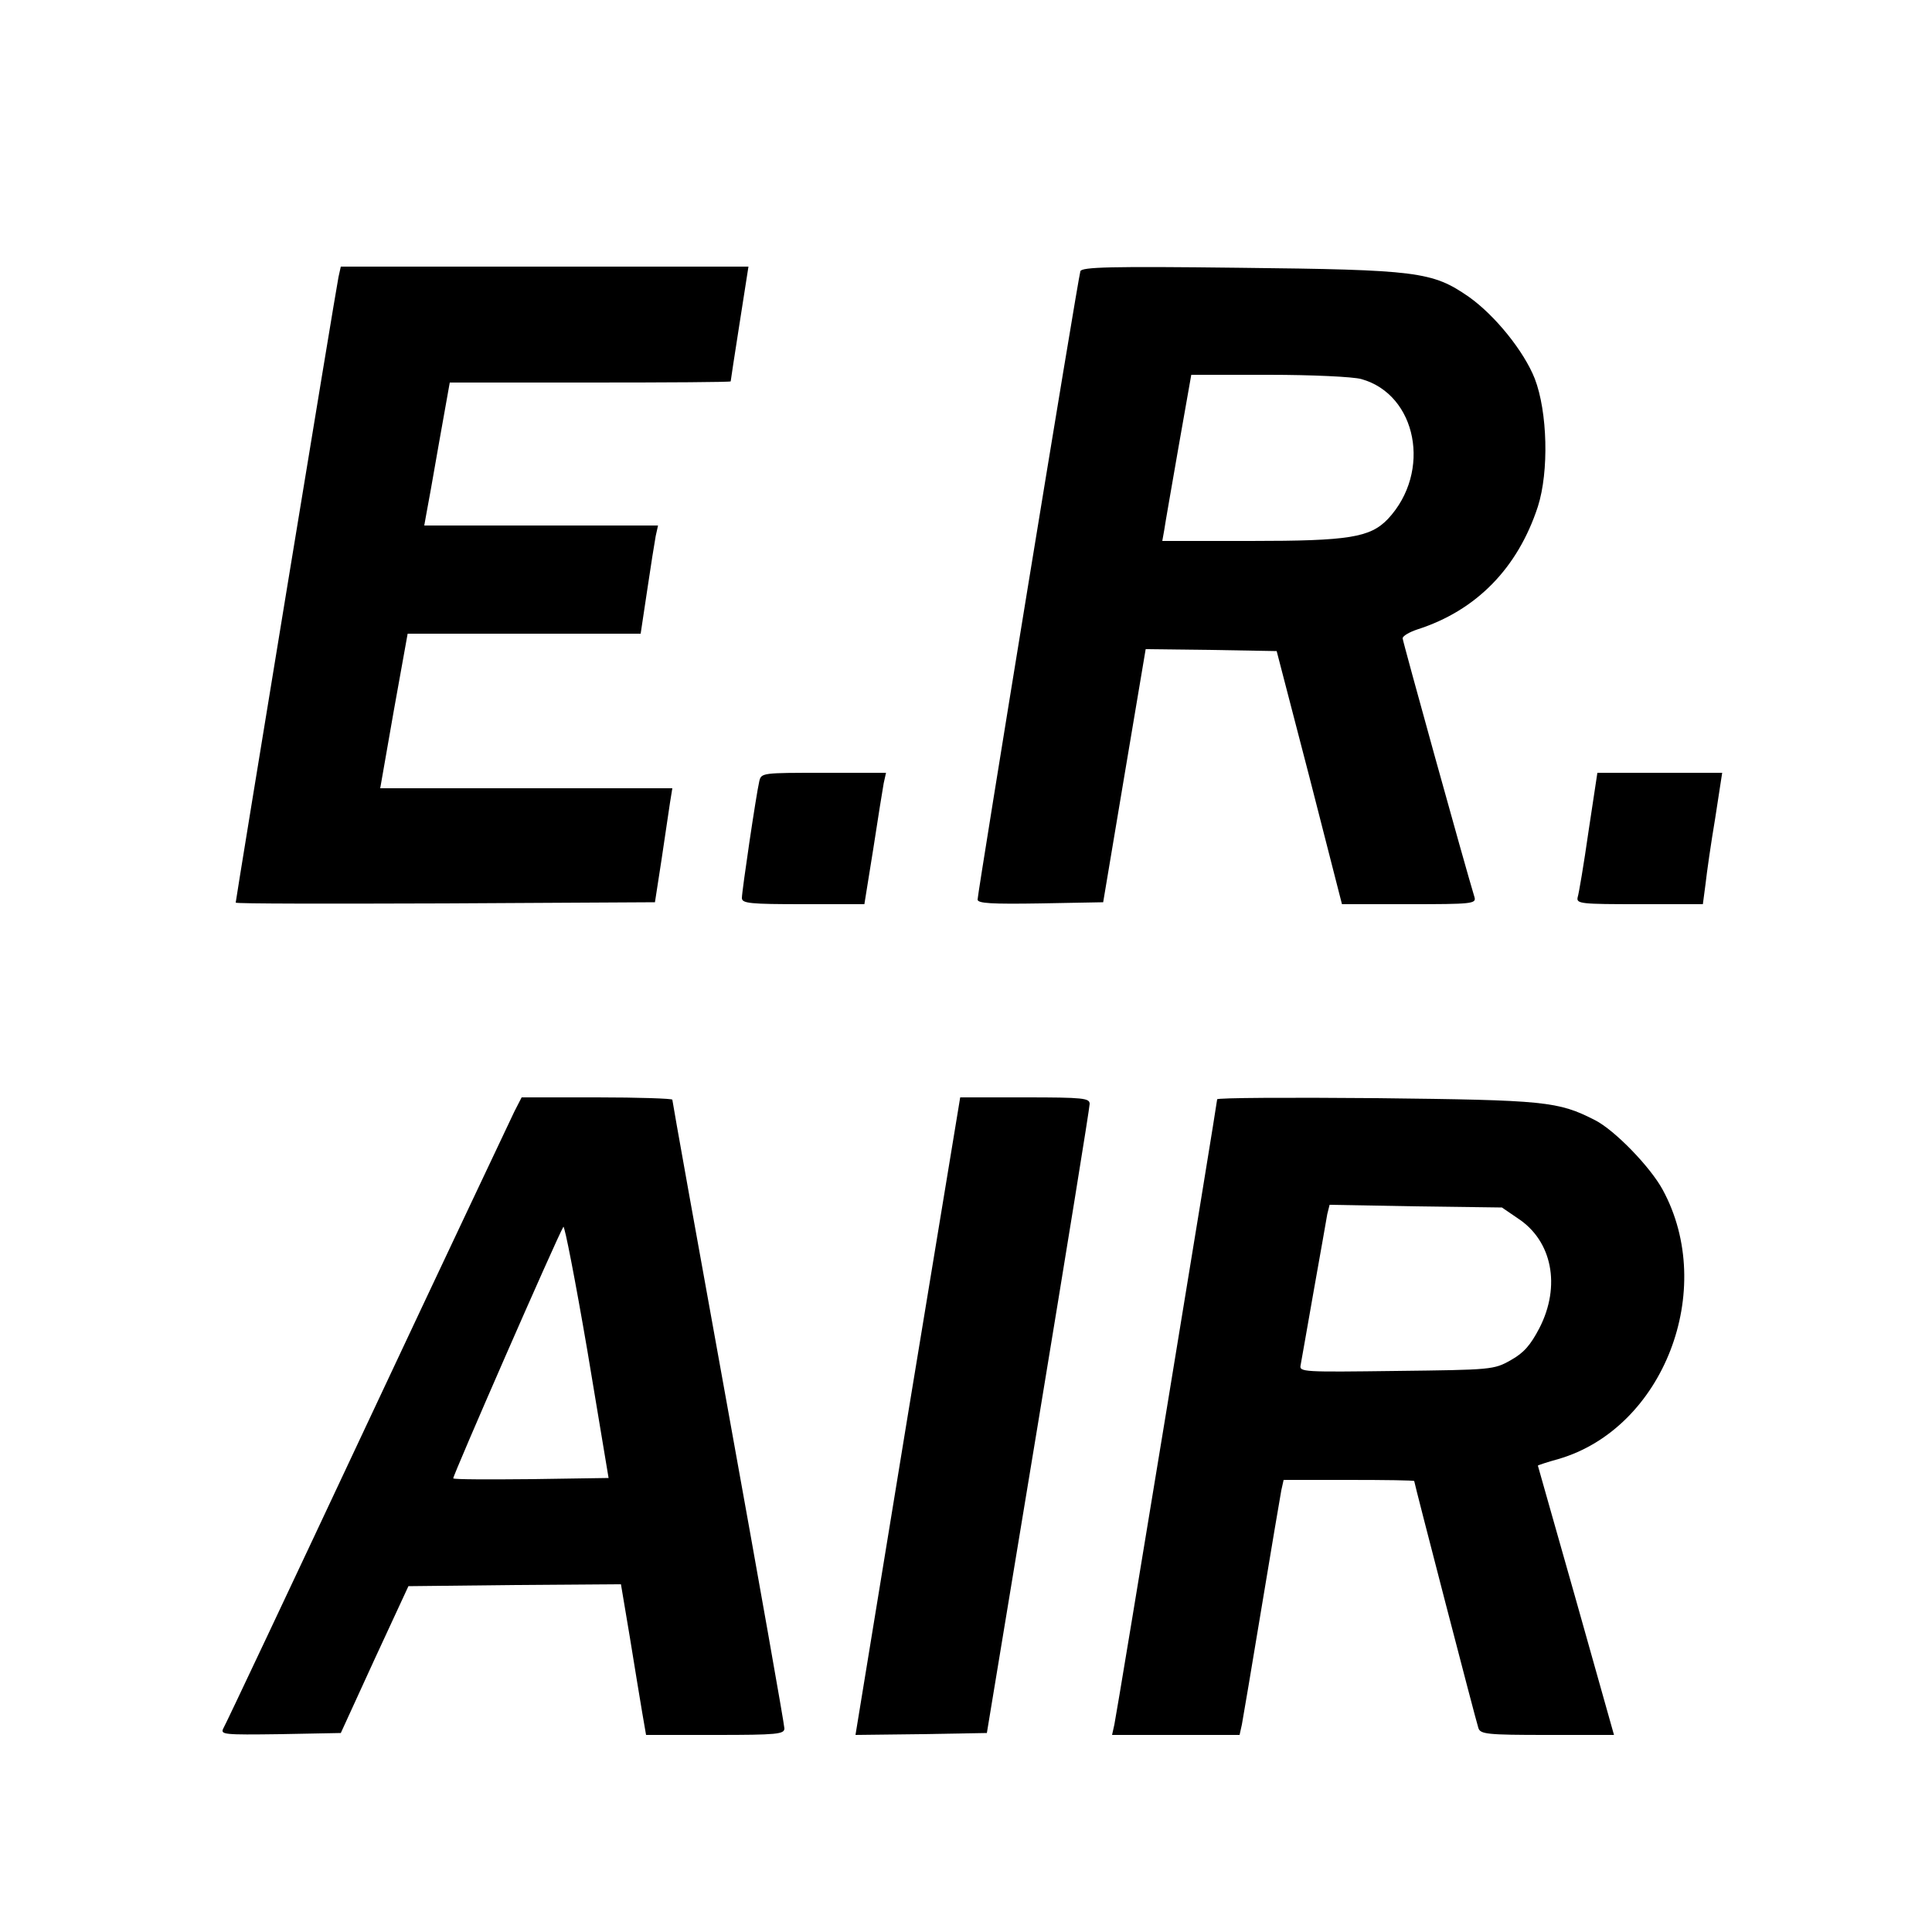 <?xml version="1.0" standalone="no"?>
<!DOCTYPE svg PUBLIC "-//W3C//DTD SVG 20010904//EN"
 "http://www.w3.org/TR/2001/REC-SVG-20010904/DTD/svg10.dtd">
<svg version="1.0" xmlns="http://www.w3.org/2000/svg"
 width="500pt" height="500pt" viewBox="0 0 500 500"
 preserveAspectRatio="xMidYMid meet">
<g transform="translate(0,500) scale(0.1,-0.1)"
fill="#000000" stroke="none">
<path d="M876 4283 c-6 -27 -266 -1612 -266 -1619 0 -3 244 -3 542 -2 l543 3
17 110 c9 61 19 127 22 148 l6 37 -378 0 -378 0 35 200 36 200 301 0 302 0 17
113 c9 61 19 124 22 140 l6 27 -303 0 -302 0 5 28 c3 15 18 98 33 185 l28 157
363 0 c200 0 363 1 364 3 0 1 10 68 23 150 l23 147 -528 0 -527 0 -6 -27z"/>
<path d="M2796 4298 c-6 -17 -266 -1609 -266 -1626 0 -10 36 -12 163 -10 l162
3 55 328 55 327 169 -2 170 -3 85 -327 84 -328 174 0 c161 0 174 1 169 18 -25
82 -186 663 -186 670 0 6 17 16 38 23 153 49 260 159 312 318 29 91 25 245 -8
331 -28 71 -103 164 -171 212 -94 65 -132 70 -594 75 -332 4 -408 2 -411 -9z
m727 -279 c144 -40 183 -240 69 -362 -46 -48 -100 -57 -355 -57 l-229 0 5 28
c2 15 19 111 37 215 l33 187 201 0 c111 0 218 -5 239 -11z"/>
<path d="M1965 2978 c-8 -34 -45 -284 -45 -302 0 -14 21 -16 159 -16 l158 0
23 143 c12 78 24 154 27 170 l6 27 -162 0 c-158 0 -161 0 -166 -22z"/>
<path d="M4111 2848 c-12 -84 -25 -161 -28 -170 -4 -17 8 -18 160 -18 l164 0
7 53 c3 28 14 105 25 170 l18 117 -162 0 -161 0 -23 -152z"/>
<path d="M1331 2123 c-10 -21 -182 -384 -381 -808 -199 -424 -366 -778 -372
-788 -8 -16 0 -17 147 -15 l157 3 87 190 88 190 275 3 275 2 23 -137 c12 -76
27 -164 32 -195 l10 -58 179 0 c161 0 179 2 179 17 0 9 -65 377 -145 819 -80
441 -145 804 -145 808 0 3 -88 6 -195 6 l-195 0 -19 -37z m45 -951 c-109 -1
-201 -1 -203 2 -3 3 268 623 285 651 3 5 31 -139 62 -320 l55 -330 -199 -3z"/>
<path d="M2349 1335 l-135 -825 170 2 170 3 133 805 c73 443 133 813 133 823
0 15 -15 17 -168 17 l-167 0 -136 -825z"/>
<path d="M3150 2155 c0 -9 -259 -1586 -266 -1618 l-6 -27 165 0 165 0 6 27 c3
16 26 152 51 303 25 151 48 287 51 303 l6 27 169 0 c93 0 169 -1 169 -3 0 -5
159 -618 166 -639 5 -16 22 -18 178 -18 l173 0 -98 348 c-54 191 -99 348 -99
349 0 1 24 9 53 17 272 79 411 438 270 697 -32 59 -124 154 -175 180 -96 49
-128 52 -565 57 -227 2 -413 1 -413 -3z m778 -308 c89 -58 112 -175 56 -284
-23 -44 -40 -64 -74 -83 -44 -25 -50 -25 -297 -28 -239 -3 -251 -3 -247 15 2
10 17 97 34 193 17 96 33 185 35 198 l6 24 223 -4 223 -3 41 -28z"/>
</g>
</svg>
